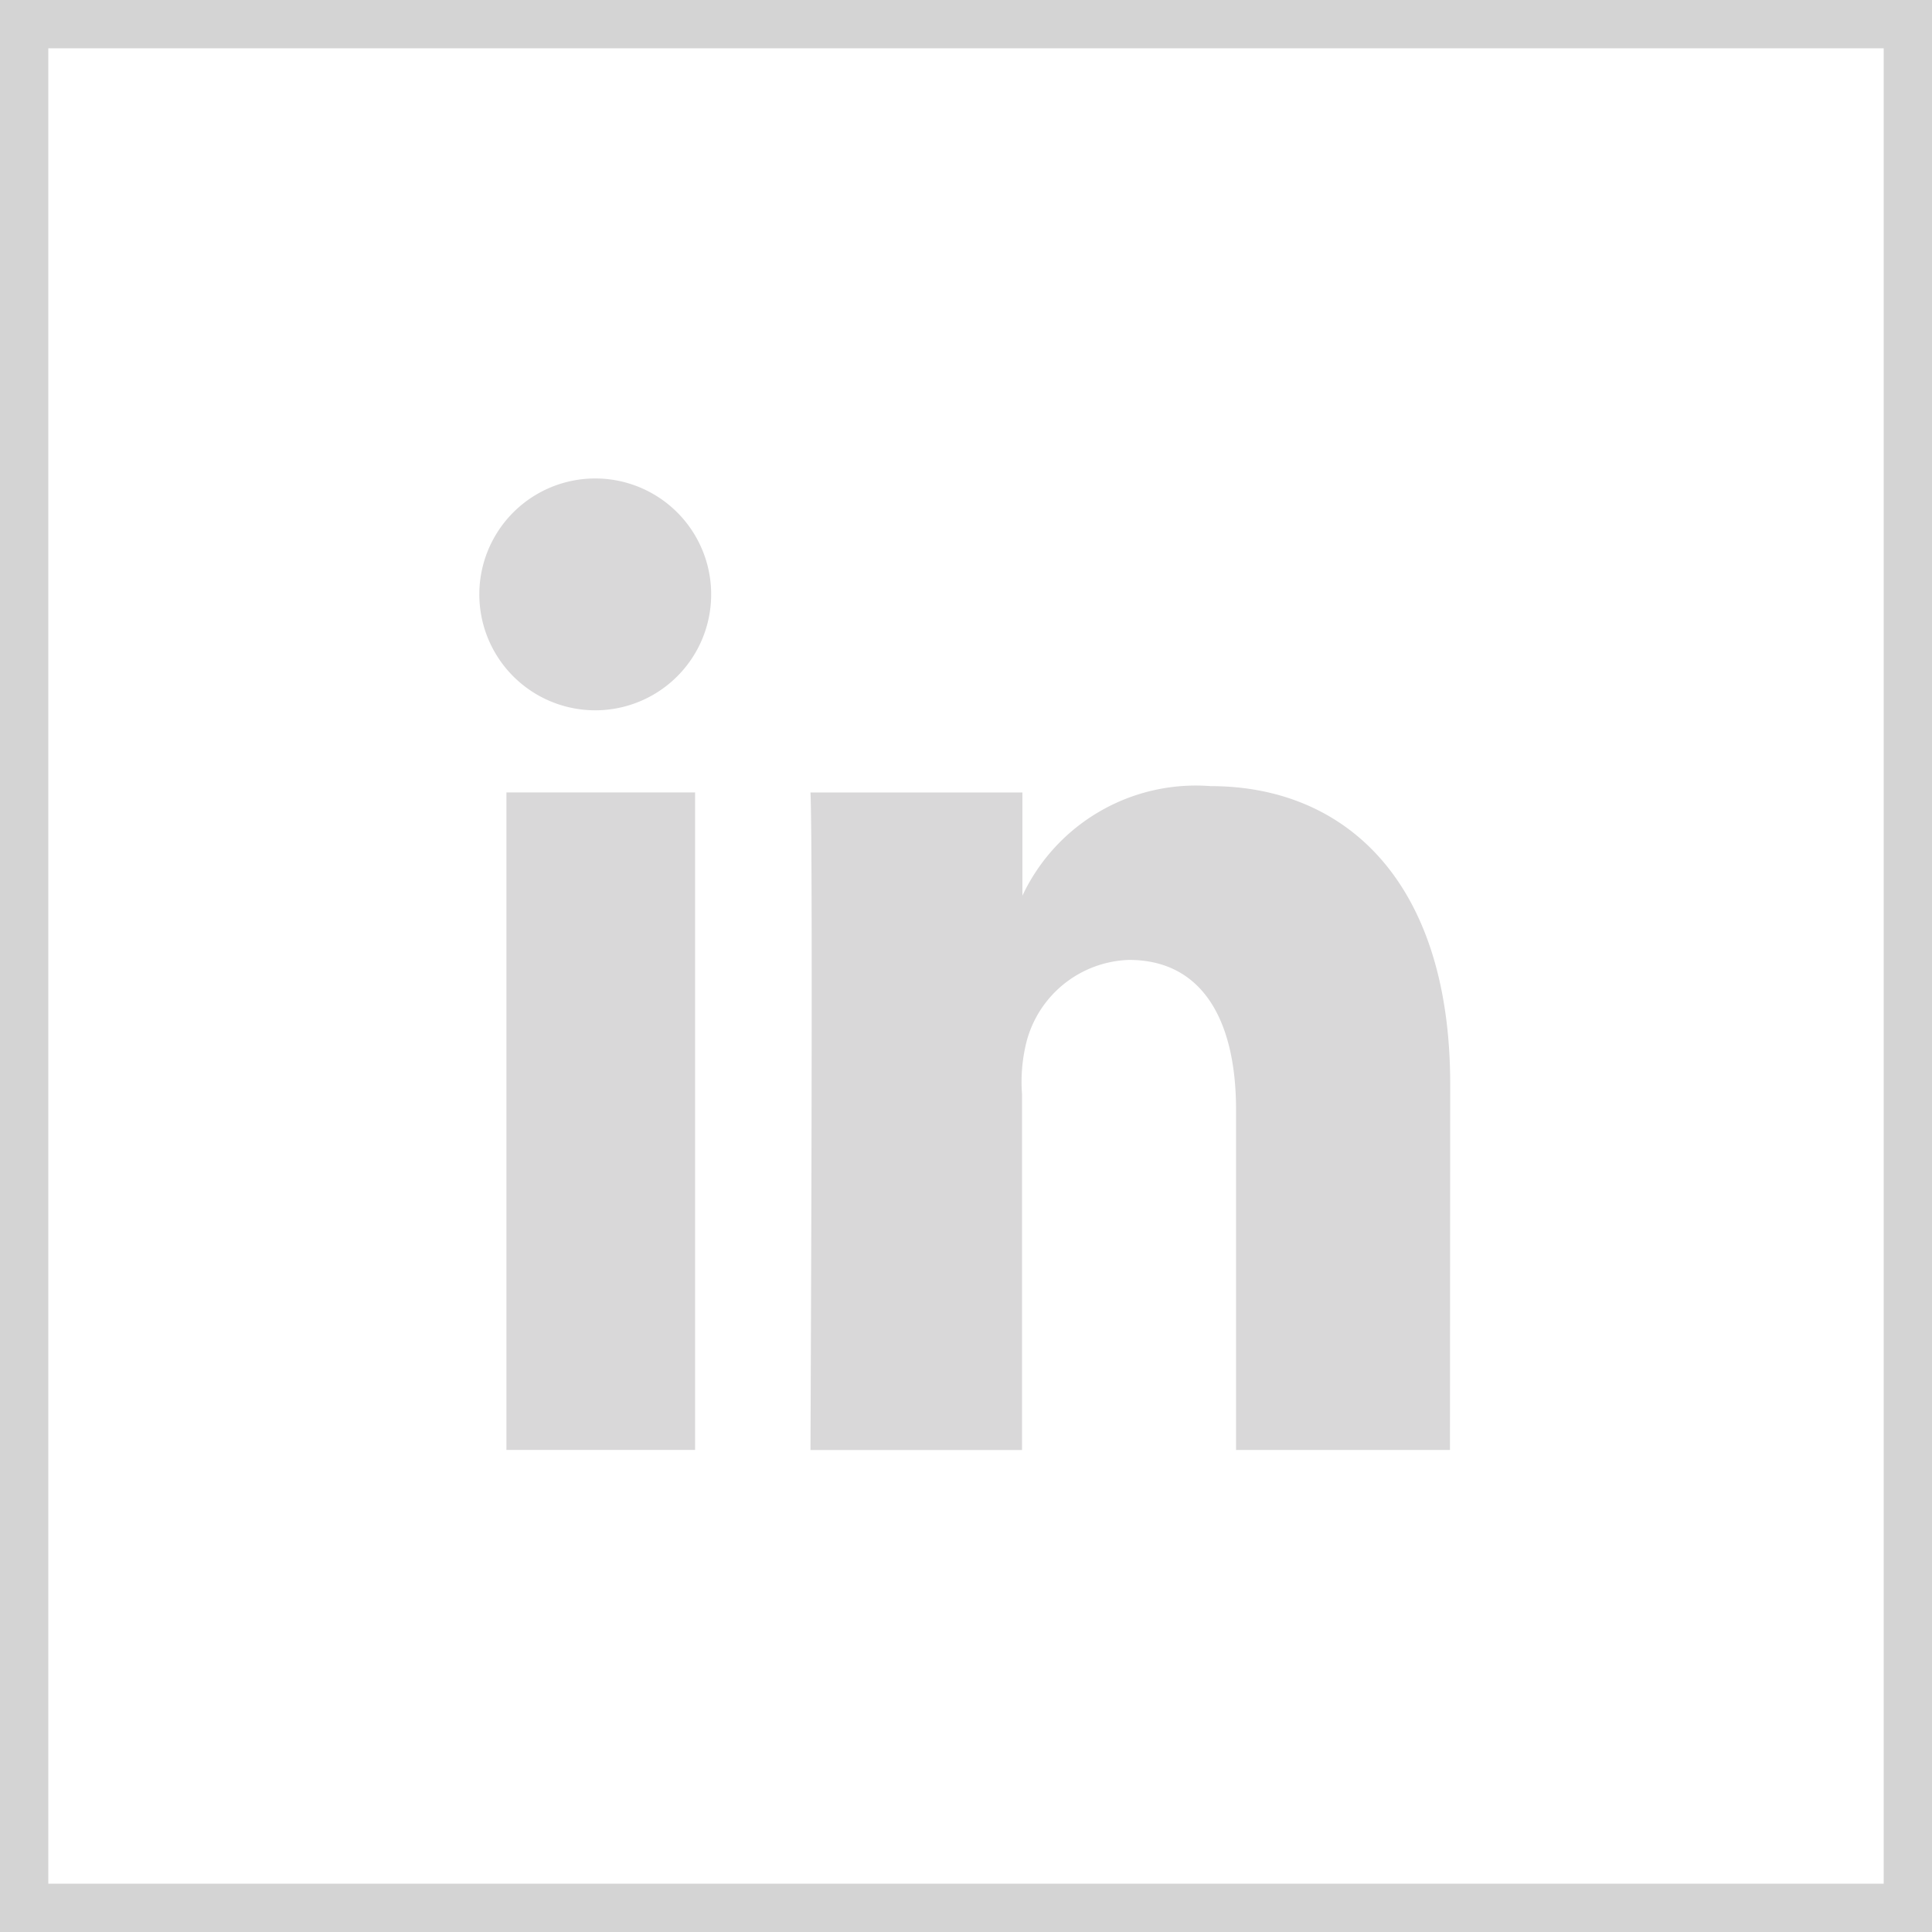 <svg xmlns="http://www.w3.org/2000/svg" width="40" height="40" viewBox="0 0 40 40">
  <g id="Group_207" data-name="Group 207" transform="translate(-100.065 -8560.064)">
    <path id="Path_39" data-name="Path 39" d="M746.005,150.876h3.906v13.613h-3.906Zm1.853-1.7h-.028a2.4,2.4,0,1,1,.028,0M765.54,164.49h-4.429v-7.046c0-1.844-.693-3.1-2.216-3.1a2.269,2.269,0,0,0-2.115,1.668,3.39,3.39,0,0,0-.1,1.113v7.366H752.3s.057-12.48,0-13.614h4.388v2.137a3.968,3.968,0,0,1,3.9-2.268c2.776,0,4.957,1.959,4.957,6.174Z" transform="translate(-635.455 8425.594)" fill="#d9d8d9" fill-rule="evenodd"/>
    <g id="Rectangle_69" data-name="Rectangle 69" transform="translate(100.065 8560.064)" fill="none" stroke="#d4d4d4" stroke-width="1">
      <rect width="40" height="40" stroke="none"/>
      <rect x="0.5" y="0.5" width="39" height="39" fill="none"/>
    </g>
  </g>
</svg>
